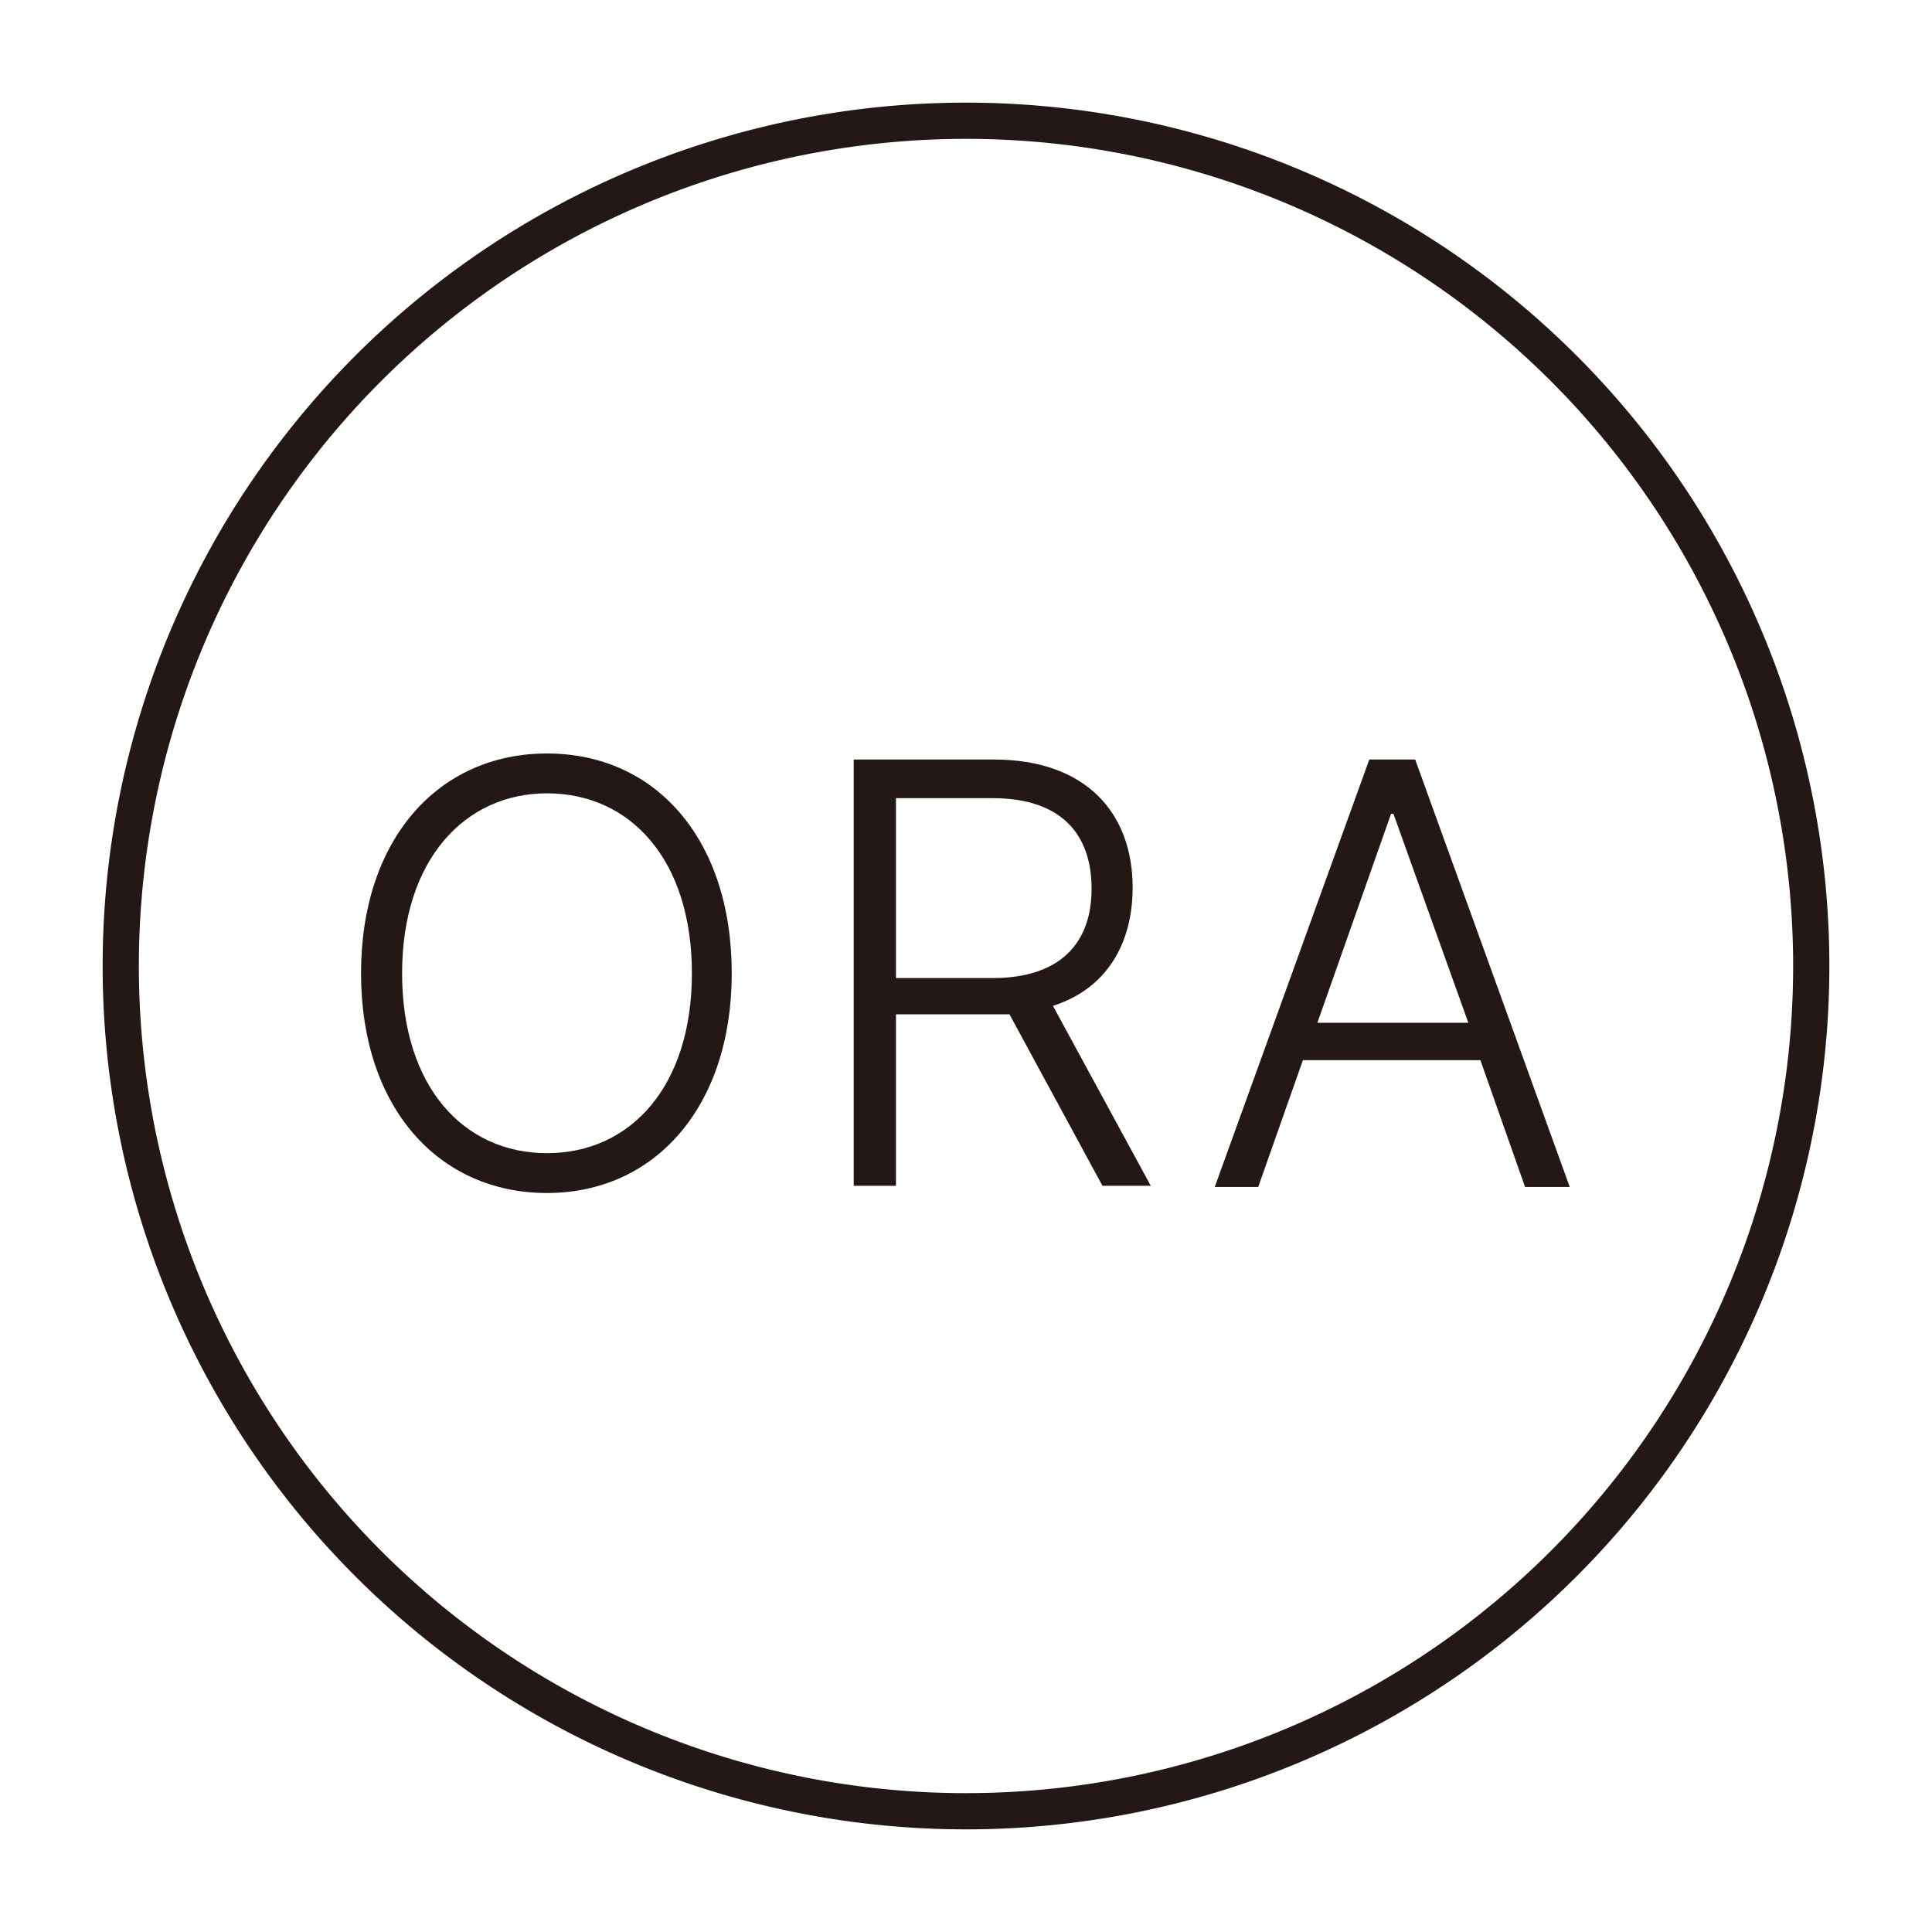 <?xml version="1.0" encoding="UTF-8"?>
<svg data-bbox="1 1 14 14" viewBox="0 0 16 16" xmlns="http://www.w3.org/2000/svg" data-type="ugc">
    <g>
        <path d="M4.53 9.88c-.9 0-1.54-.71-1.54-1.82s.64-1.82 1.54-1.82 1.53.71 1.53 1.82-.64 1.82-1.53 1.82Zm0-3.31c-.68 0-1.2.55-1.2 1.49s.51 1.49 1.2 1.49 1.2-.55 1.2-1.49-.51-1.49-1.2-1.49Z" fill="#231815"/>
        <path d="M7.07 6.29h1.16c.76 0 1.15.44 1.15 1.06 0 .47-.22.84-.66.98l.81 1.49h-.4L8.36 8.4h-.94v1.42h-.35V6.28ZM8.22 8.1c.55 0 .82-.28.82-.74s-.26-.75-.82-.75h-.8V8.1h.8Z" fill="#231815"/>
        <path d="m10.06 9.83 1.28-3.54h.38L13 9.83h-.37l-.37-1.05h-1.47l-.37 1.05h-.37Zm2.1-1.36-.62-1.73h-.02l-.61 1.73h1.25Z" fill="#231815"/>
        <path fill="none" stroke="#231815" stroke-miterlimit="10" stroke-width=".3" d="M15 8A7 7 0 1 1 1 8a7 7 0 0 1 14 0z"/>
    </g>
</svg>
